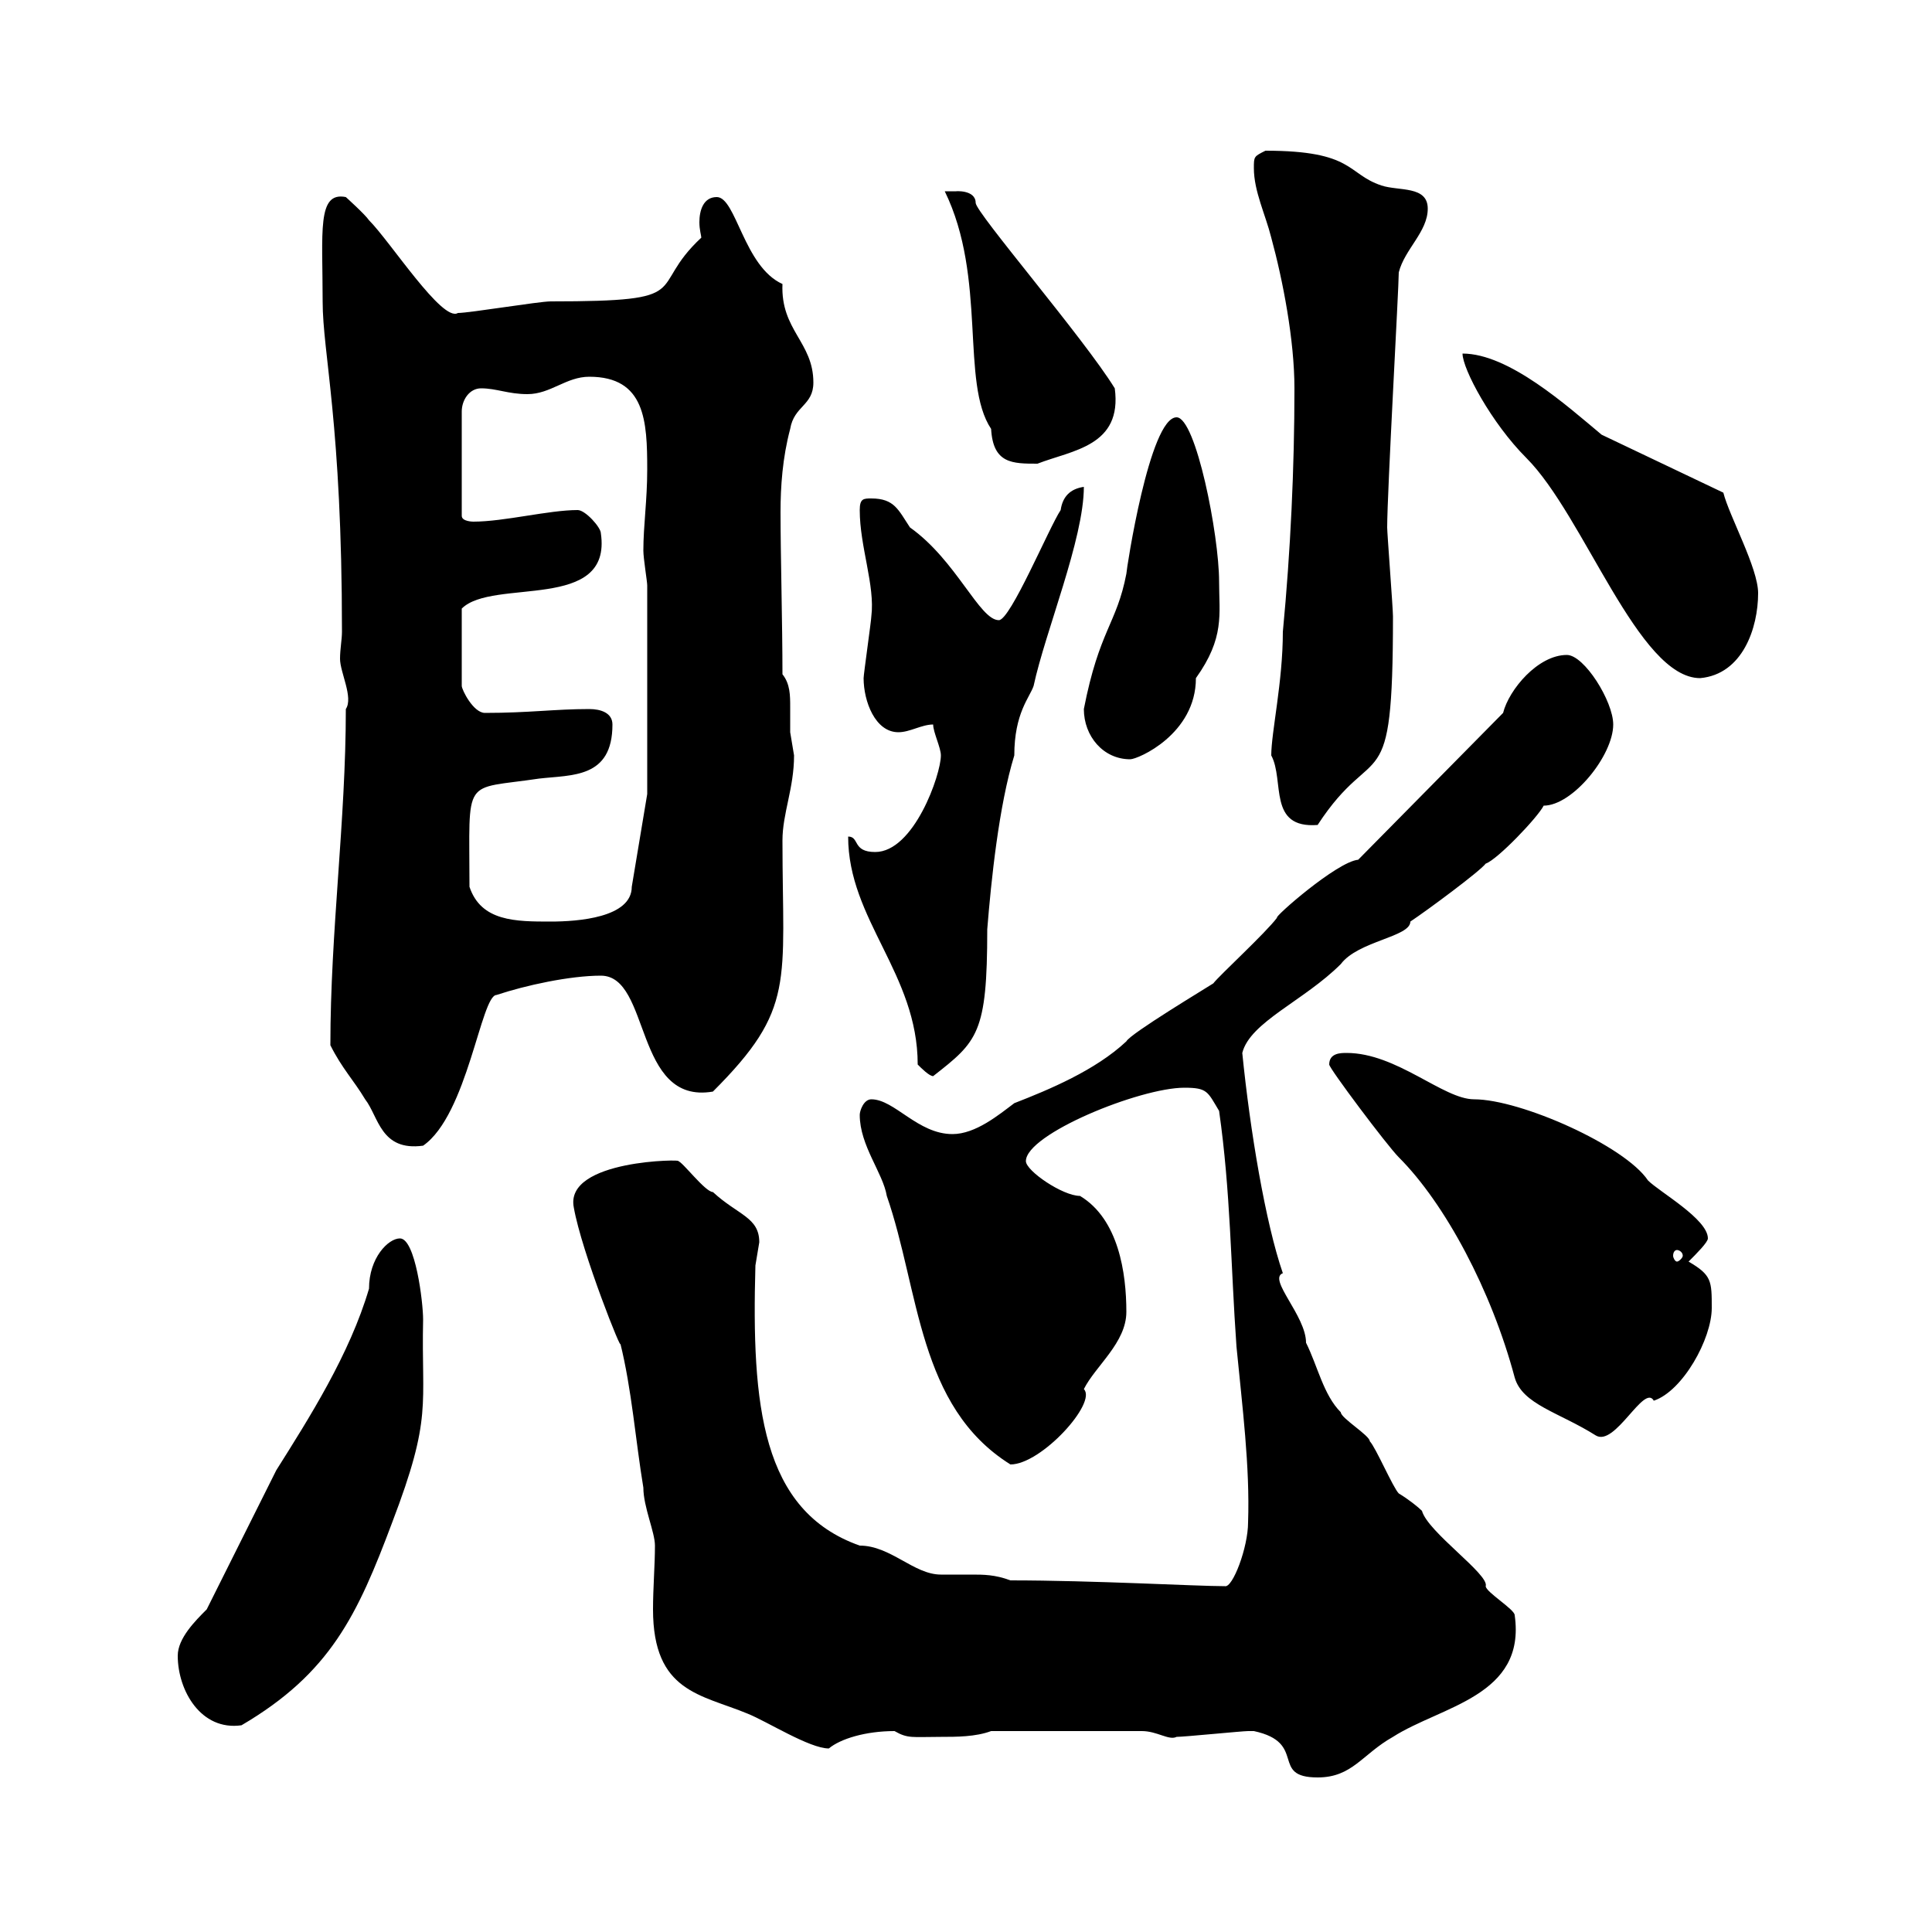<svg xmlns="http://www.w3.org/2000/svg" xmlns:xlink="http://www.w3.org/1999/xlink" width="300" height="300"><path d="M194.70 268.80C203.10 270.60 197.10 276 204.60 276C210 276 211.50 272.40 216.30 269.70C223.80 264.90 237 263.40 235.20 250.80C235.20 249.90 230.70 247.20 230.70 246.30C231.30 244.50 221.70 237.90 220.80 234.60C220.20 234 218.70 232.80 217.20 231.90C216.30 231 213.60 224.70 212.70 223.80C212.70 222.90 208.20 220.20 208.20 219.30C205.50 216.60 204.60 212.10 202.80 208.50C202.80 204.30 196.80 198.60 199.20 197.70C196.50 189.90 194.10 175.50 192.90 163.50C194.10 158.70 202.50 155.40 208.20 149.70C210.90 146.10 219 145.50 219 143.10C221.70 141.30 229.80 135.30 230.70 134.10C232.50 133.50 238.80 126.90 239.70 125.10C244.20 125.10 250.50 117.30 250.50 112.50C250.50 108.90 246 101.70 243.30 101.70C238.80 101.70 234.30 107.10 233.40 110.70L210.90 133.50C207.60 133.80 197.70 142.50 198.30 142.50C196.50 144.90 189.30 151.50 188.40 152.70C187.50 153.30 175.50 160.50 174.90 161.70C170.10 166.20 162.90 169.20 157.50 171.30C155.10 173.10 151.50 176.10 147.90 176.10C142.50 176.10 138.90 170.70 135.30 170.70C134.10 170.70 133.50 172.50 133.50 173.10C133.50 177.90 137.10 182.10 137.70 185.70C142.80 200.40 142.50 218.40 156.90 227.40C161.70 227.40 170.40 217.80 168.30 215.70C170.10 212.10 174.90 208.50 174.90 203.70C174.90 197.70 173.70 189.30 167.70 185.70C165 185.70 159.30 181.80 159.30 180.30C159.30 176.10 177 168.90 183.90 168.90C187.50 168.90 187.50 169.50 189.30 172.50C191.10 185.10 191.10 196.50 192 209.10C192.90 218.40 194.10 227.70 193.80 236.40C193.80 240.30 191.40 246.60 190.20 246.30C185.70 246.30 169.80 245.40 156.90 245.40C154.50 244.50 152.70 244.50 150.90 244.50C149.70 244.50 147.90 244.50 146.10 244.50C141.90 244.50 138.30 240 133.50 240C118.20 234.60 116.70 218.10 117.30 196.50C117.30 196.50 117.90 192.90 117.90 192.90C117.90 189 114.60 188.70 110.70 185.10C109.50 185.10 105.90 180.30 105.30 180.30C106.50 180 87.60 180 89.10 187.50C90.30 194.40 96.90 210.90 96.30 208.50C98.10 215.70 98.70 223.80 99.90 231C99.90 234 101.70 237.90 101.70 240C101.70 243 101.40 246.60 101.40 249.90C101.40 262.80 108.90 263.10 116.10 266.10C119.10 267.30 125.70 271.50 128.70 271.50C130.50 270 134.40 268.80 138.90 268.80C141 270 141.60 269.70 146.10 269.70C148.50 269.70 151.50 269.70 153.90 268.80L177.30 268.80C179.70 268.80 181.50 270.30 182.70 269.70C183.90 269.70 192.90 268.80 193.80 268.80C193.80 268.80 194.70 268.80 194.70 268.80ZM27.60 257.10C27.60 262.50 31.20 268.80 37.50 267.90C51.30 259.80 55.50 250.80 60.90 236.40C67.20 219.90 65.40 218.40 65.70 204.90C65.70 202.20 64.50 192.30 62.10 192.30C60.30 192.30 57.30 195.30 57.30 200.10C54.30 210.30 48 220.20 42.90 228.30C41.10 231.90 33.90 246.30 32.10 249.90C30.30 251.70 27.60 254.40 27.60 257.10ZM206.40 165.30C206.40 165.90 215.40 177.90 217.20 179.70C224.40 186.90 231.60 200.40 235.20 213.90C236.40 218.10 242.10 219.30 247.80 222.90C250.80 224.70 255.30 214.80 256.80 217.50C261.30 216 265.80 207.90 265.80 203.10C265.80 198.90 265.80 198 262.20 195.90C263.40 194.70 265.20 192.90 265.20 192.30C265.20 189.30 257.70 185.10 255.90 183.30C252.30 177.90 236.10 170.70 228.90 170.70C224.10 170.70 216.90 163.50 209.10 163.50C208.20 163.50 206.40 163.50 206.40 165.30ZM260.40 194.10C260.70 194.10 261.30 194.40 261.30 195C261.30 195.30 260.70 195.90 260.40 195.90C260.10 195.90 259.80 195.30 259.80 195C259.80 194.40 260.10 194.10 260.40 194.10ZM51.30 162.30C53.10 165.90 54.90 167.70 56.70 170.70C58.80 173.40 59.10 178.80 65.70 177.90C72.60 173.10 74.70 154.50 77.10 154.50C81.60 153 88.50 151.50 93.30 151.50C101.10 151.50 98.40 171.60 110.70 169.50C123.60 156.60 121.50 152.70 121.50 130.50C121.50 126.30 123.30 122.40 123.30 117.30C123.30 117.30 122.70 113.70 122.70 113.70C122.70 112.50 122.70 111.30 122.70 109.80C122.70 108 122.70 106.20 121.50 104.70C121.50 96.90 121.20 86.10 121.20 79.50C121.20 75.60 121.50 71.10 122.70 66.60C123.30 63 126.30 63 126.30 59.40C126.30 53.10 121.20 51.30 121.50 44.10C115.50 41.40 114.30 30.60 111.30 30.60C109.20 30.60 108.60 32.70 108.60 34.50C108.60 35.70 108.90 36.60 108.90 36.90C100.20 45 108.60 46.80 85.50 46.80C83.70 46.80 72.90 48.60 71.10 48.60C68.70 50.10 60.60 37.50 57.30 34.20C56.70 33.30 53.70 30.60 53.70 30.60C49.20 29.70 50.10 36 50.10 46.80C50.10 54.90 53.10 65.70 53.10 98.10C53.10 99.30 52.80 100.80 52.80 102.30C52.80 104.40 54.90 108.30 53.70 110.10C53.70 127.50 51.30 144.60 51.30 162.30ZM142.50 165.30C143.10 165.90 144.30 167.10 144.90 167.10C151.80 161.70 153.30 160.50 153.30 144.30C153.90 136.80 155.10 125.10 157.50 117.30C157.50 110.70 159.90 108.30 160.50 106.50C162.30 98.10 168.30 83.70 168.30 75.60C166.20 75.90 165 77.10 164.70 79.20C162.90 81.90 156.90 96.30 155.10 96.30C152.10 96.30 148.50 87 141.30 81.90C139.50 79.20 138.90 77.40 135.30 77.40C134.10 77.40 133.50 77.40 133.50 79.20C133.50 84.90 135.90 90.90 135.30 95.70C135.30 96.30 134.10 104.70 134.10 105.30C134.10 108.90 135.90 113.70 139.50 113.70C141.30 113.70 143.10 112.50 144.90 112.50C144.90 113.70 146.10 116.10 146.10 117.30C146.10 120.30 141.90 132.30 135.90 132.30C132.30 132.30 133.50 129.90 131.70 129.90C131.70 142.80 142.50 151.20 142.50 165.30ZM72.90 137.70C72.90 120.30 71.70 122.70 83.70 120.90C88.80 120.30 95.10 120.90 95.10 112.50C95.10 110.70 93.30 110.10 91.50 110.10C86.10 110.10 82.20 110.70 75.30 110.70C73.50 110.70 71.70 107.10 71.70 106.50L71.70 94.50C76.50 89.70 95.10 95.10 93.30 82.80C93.30 81.90 90.90 79.20 89.70 79.20C85.20 79.20 78.30 81 73.50 81C73.50 81 71.70 81 71.70 80.10L71.70 63.90C71.70 62.10 72.90 60.30 74.70 60.30C77.10 60.30 78.90 61.20 81.90 61.20C85.50 61.20 87.90 58.50 91.50 58.50C100.20 58.50 100.50 65.40 100.50 72.90C100.50 77.70 99.90 81.60 99.90 85.50C99.90 86.70 100.50 90.30 100.50 90.90L100.50 123.30L98.10 137.70C98.10 142.50 89.70 143.10 85.50 143.10C80.10 143.10 74.70 143.10 72.90 137.70ZM197.40 117.30C199.50 121.20 196.80 128.70 204.60 128.10C213.60 114.30 216.30 125.10 216.30 95.70C216.30 94.50 215.40 82.80 215.40 81.90C215.40 76.50 217.20 44.70 217.20 42.30C218.10 38.70 221.70 36 221.70 32.40C221.70 28.80 217.20 29.70 214.50 28.80C209.10 27 210.30 23.40 196.50 23.40C194.70 24.30 194.70 24.30 194.70 26.10C194.70 29.70 196.50 33.30 197.40 36.90C199.20 43.50 201 52.80 201 60.30C201 72.60 200.40 85.50 199.20 98.10C199.20 105.90 197.40 113.70 197.40 117.30ZM168.30 110.10C168.30 114.30 171.30 117.90 175.50 117.90C176.70 117.90 185.70 114 185.70 105.30C190.20 99 189.30 95.40 189.30 90.30C189.30 83.10 185.70 64.80 182.70 64.80C178.50 64.80 174.90 88.50 174.90 89.10C173.40 96.90 170.70 97.80 168.30 110.10ZM227.10 54.90C227.10 57.30 231.60 65.70 237 71.10C246 80.10 254.40 105.30 264 105.30C270.60 104.70 273 97.50 273 92.10C273 88.20 268.50 80.10 267.60 76.50L248.70 67.50C243.30 63 234.30 54.90 227.10 54.90ZM146.70 29.70C153.30 43.20 149.10 59.40 153.90 66.60C154.20 72 157.20 72 161.10 72C166.50 69.90 174.30 69.30 173.10 60.30C168.30 52.50 151.50 33 151.50 31.50C151.50 29.40 148.20 29.70 148.50 29.70C147.90 29.70 146.70 29.70 146.70 29.70Z"/></svg>